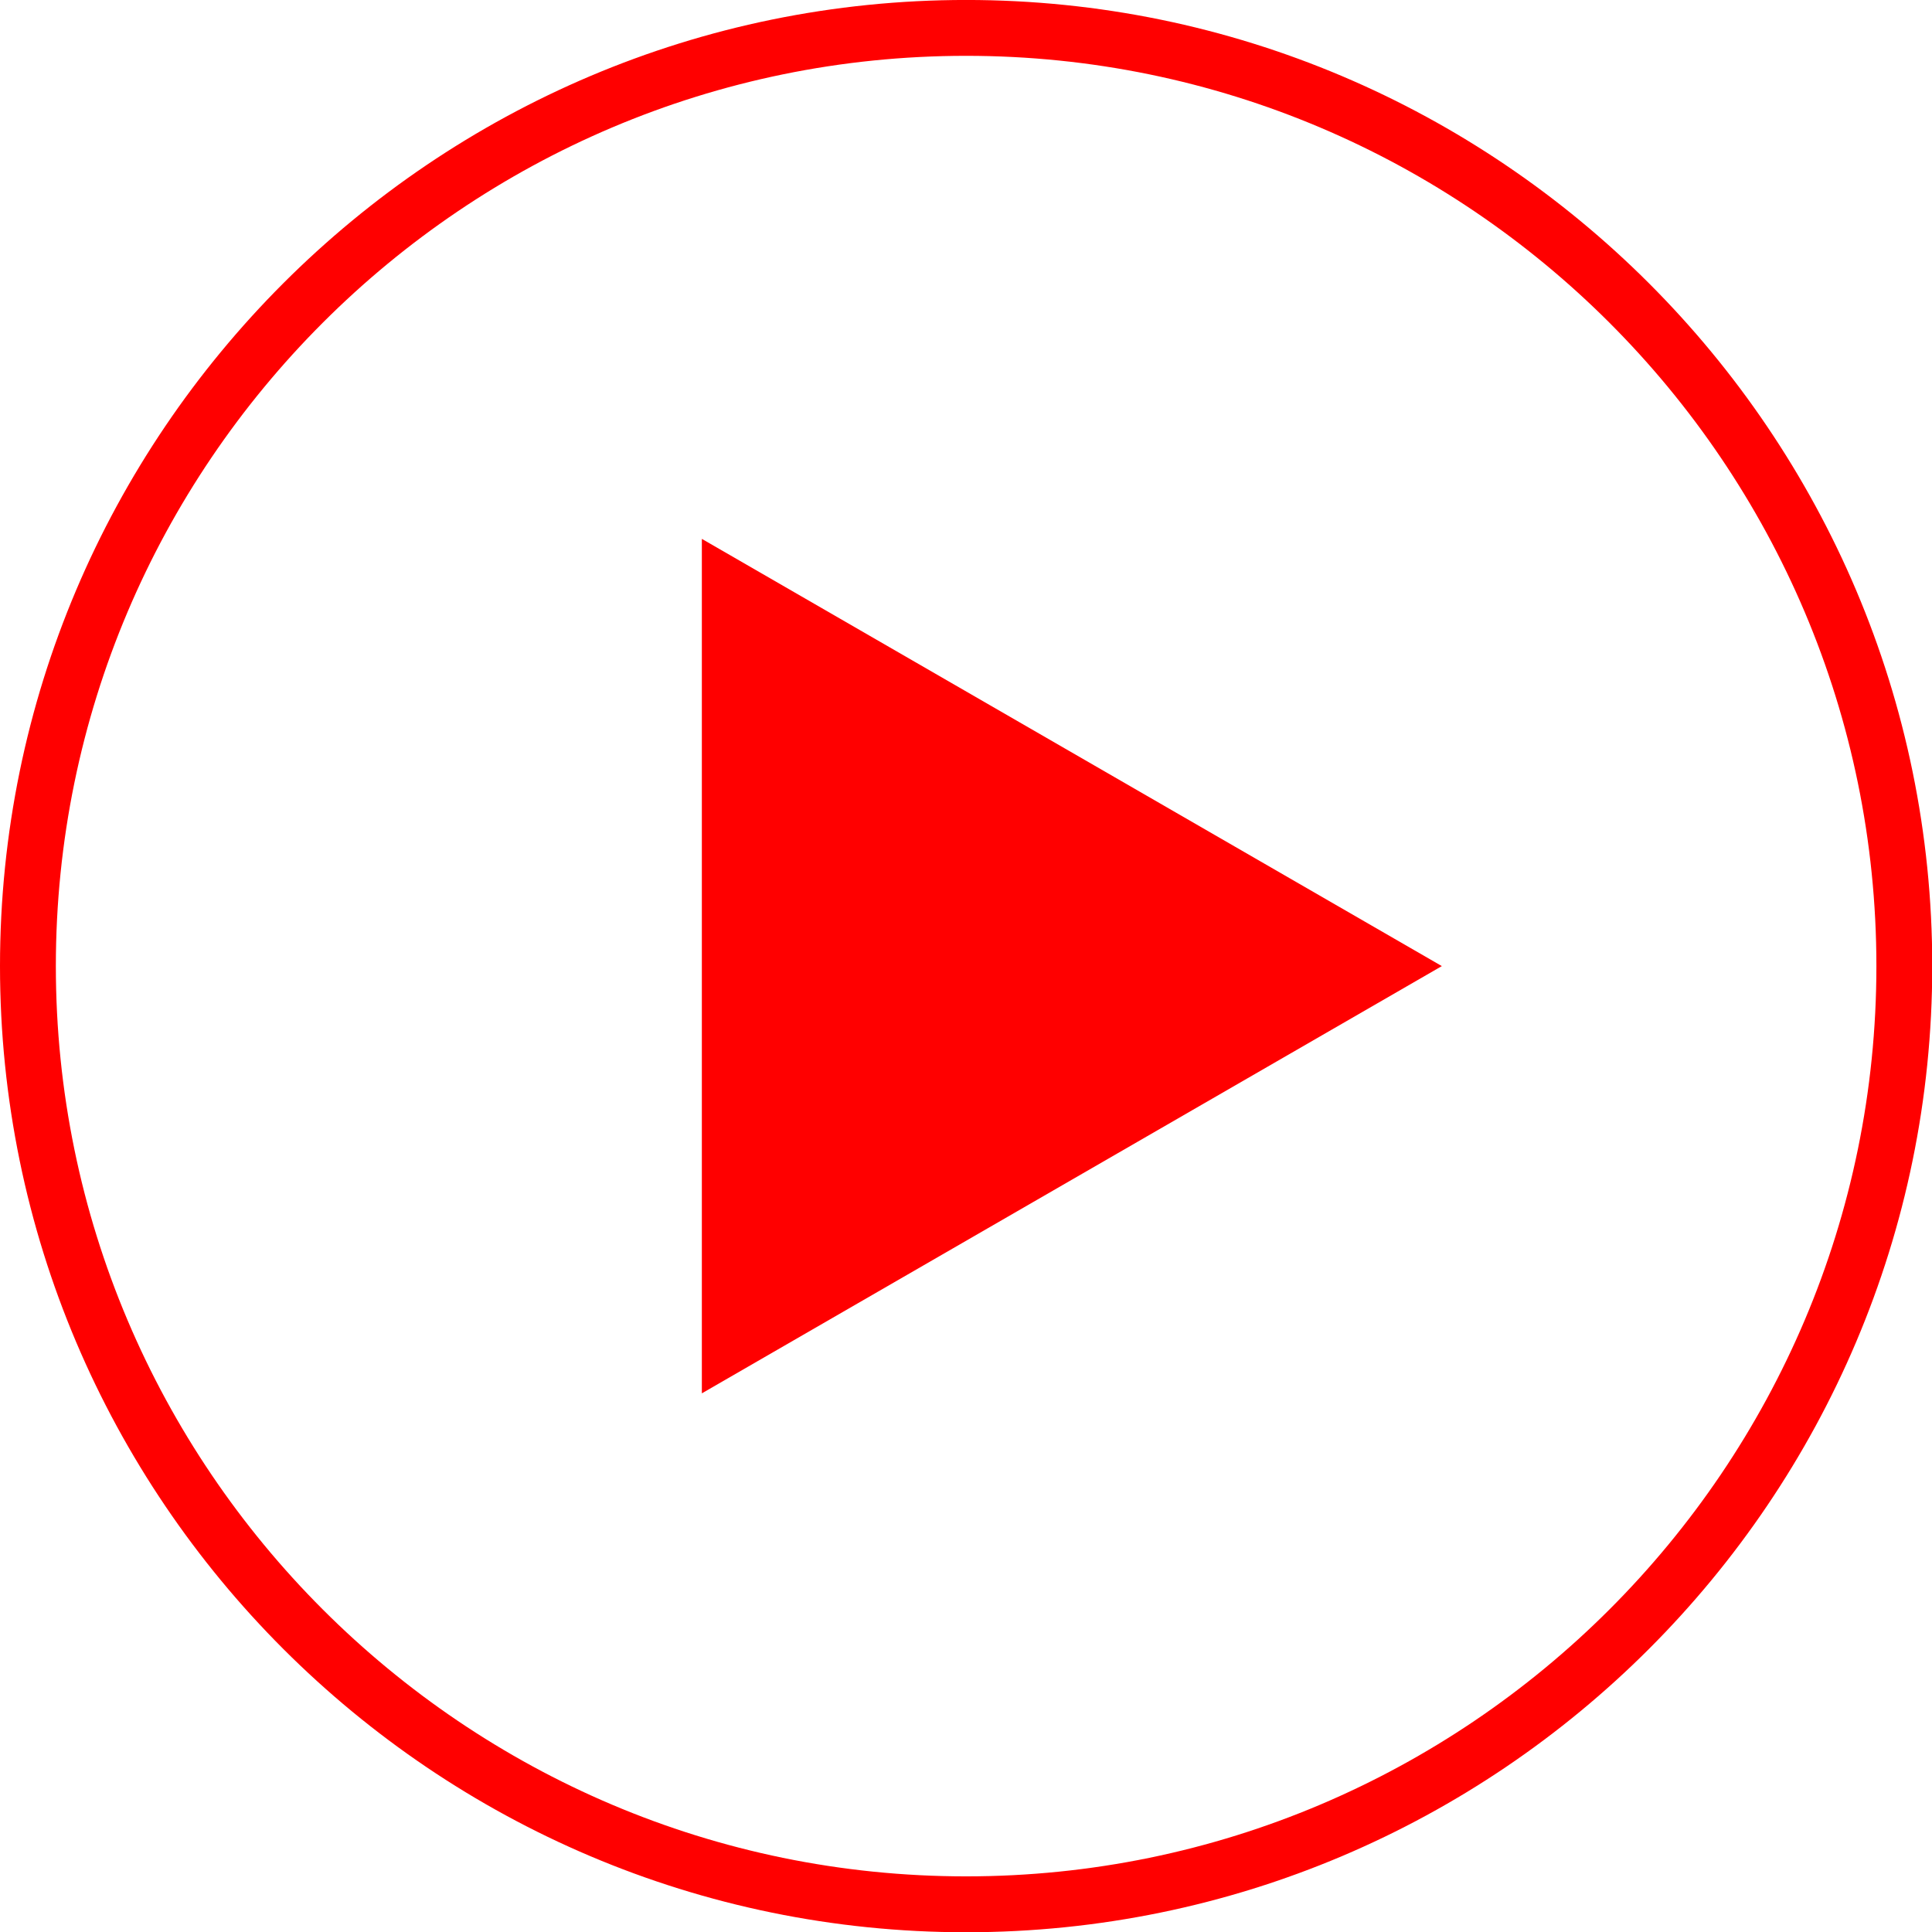 <?xml version="1.0" encoding="UTF-8" standalone="no"?><svg xmlns="http://www.w3.org/2000/svg" xmlns:xlink="http://www.w3.org/1999/xlink" fill="#000000" height="250.1" preserveAspectRatio="xMidYMid meet" version="1" viewBox="0.0 0.0 250.1 250.1" width="250.1" zoomAndPan="magnify"><defs><clipPath id="a"><path d="M 0 0 L 250.129 0 L 250.129 250.129 L 0 250.129 Z M 0 0"/></clipPath></defs><g><g clip-path="url(#a)" id="change1_1"><path d="M 125.066 7.227 C 60.09 7.227 7.23 60.09 7.23 125.062 C 7.23 190.039 60.09 242.898 125.066 242.898 C 190.039 242.898 242.902 190.039 242.902 125.062 C 242.902 60.09 190.039 7.227 125.066 7.227 Z M 125.066 250.133 C 56.105 250.133 0 194.027 0 125.062 C 0 56.102 56.105 -0.004 125.066 -0.004 C 194.027 -0.004 250.133 56.102 250.133 125.062 C 250.133 194.027 194.027 250.133 125.066 250.133" fill="#ff0000"/></g><g id="change1_2"><path d="M 186.648 125.062 L 90.855 69.758 L 90.855 180.371 L 186.648 125.062 L 90.855 69.758 L 90.855 180.371 L 186.648 125.062" fill="#ff0000"/></g></g></svg>